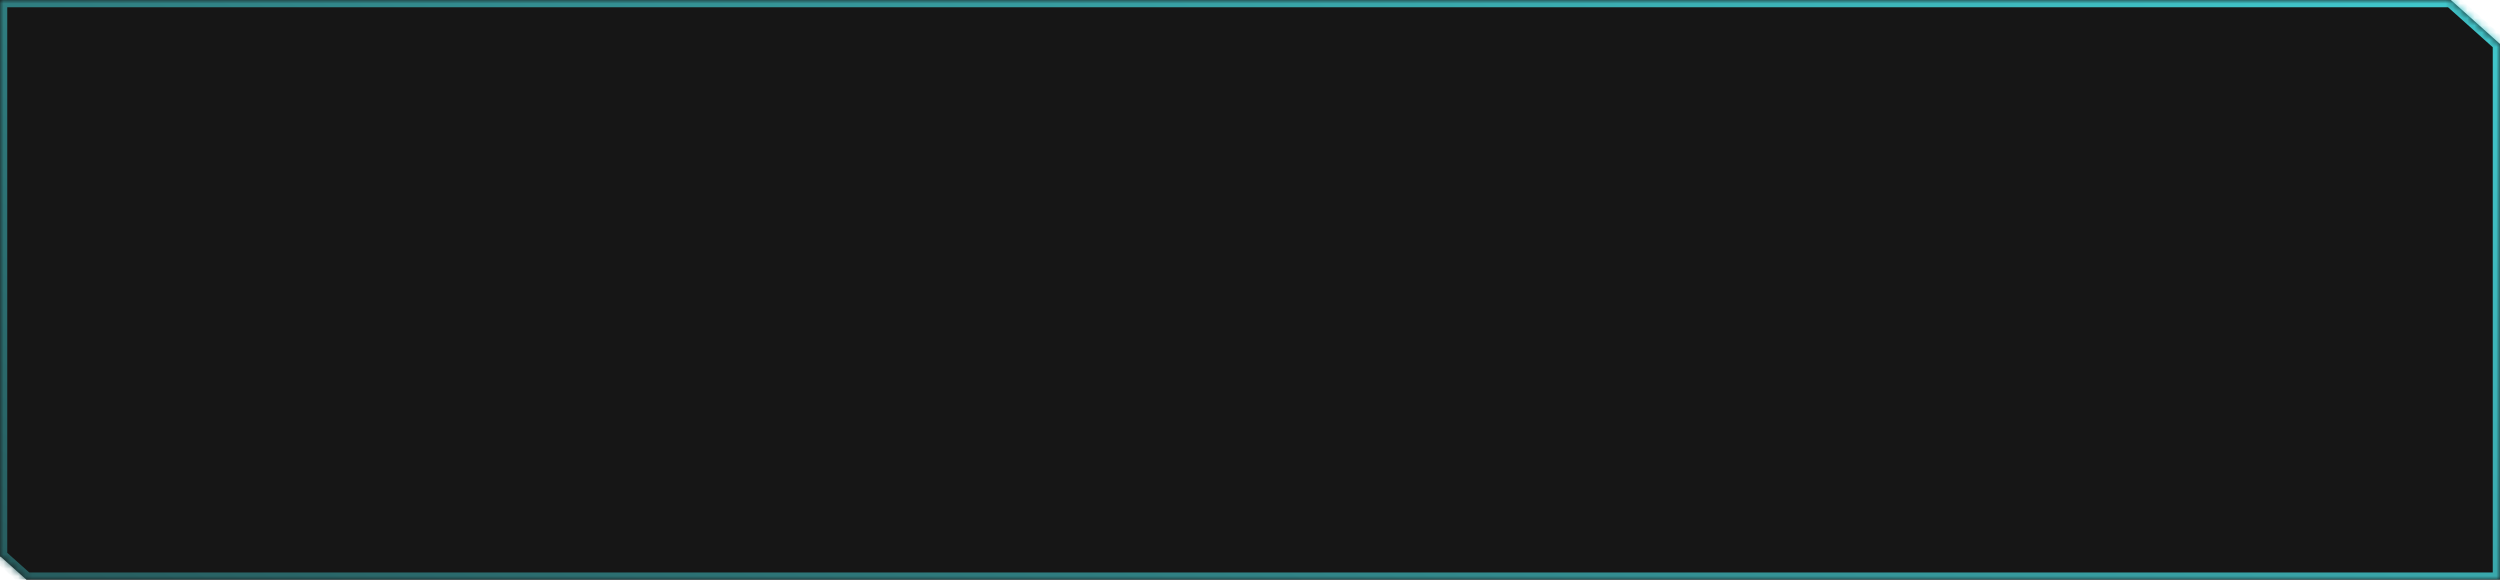 <?xml version="1.0" encoding="UTF-8"?> <svg xmlns="http://www.w3.org/2000/svg" width="345" height="80" viewBox="0 0 345 80" fill="none"><mask id="path-1-inside-1_96377_4077" fill="white"><path fill-rule="evenodd" clip-rule="evenodd" d="M338.211 0H0V76.858L0.078 76.803L3.652 80H345V6.032L344.975 6.05L338.211 0Z"></path></mask><path fill-rule="evenodd" clip-rule="evenodd" d="M338.211 0H0V76.858L0.078 76.803L3.652 80H345V6.032L344.975 6.05L338.211 0Z" fill="#161616"></path><path d="M0 0V-1H-1V0H0ZM338.211 0L338.878 -0.745L338.593 -1H338.211V0ZM0 76.858H-1V78.79L0.577 77.675L0 76.858ZM0.078 76.803L0.745 76.058L0.151 75.527L-0.499 75.986L0.078 76.803ZM3.652 80L2.986 80.745L3.27 81H3.652V80ZM345 80V81H346V80H345ZM345 6.032H346V4.101L344.423 5.216L345 6.032ZM344.975 6.05L344.308 6.795L344.902 7.326L345.552 6.867L344.975 6.05ZM0 1H338.211V-1H0V1ZM1 76.858V0H-1V76.858H1ZM0.577 77.675L0.655 77.62L-0.499 75.986L-0.577 76.042L0.577 77.675ZM-0.589 77.548L2.986 80.745L4.319 79.255L0.745 76.058L-0.589 77.548ZM345 79H3.652V81H345V79ZM344 6.032V80H346V6.032H344ZM345.552 6.867L345.577 6.849L344.423 5.216L344.398 5.233L345.552 6.867ZM337.544 0.745L344.308 6.795L345.642 5.305L338.878 -0.745L337.544 0.745Z" fill="url(#paint0_linear_96377_4077)" mask="url(#path-1-inside-1_96377_4077)"></path><defs><linearGradient id="paint0_linear_96377_4077" x1="387.659" y1="4.365" x2="198.516" y2="357.736" gradientUnits="userSpaceOnUse"><stop stop-color="#43D0D5"></stop><stop offset="1" stop-color="#161616"></stop></linearGradient></defs></svg> 